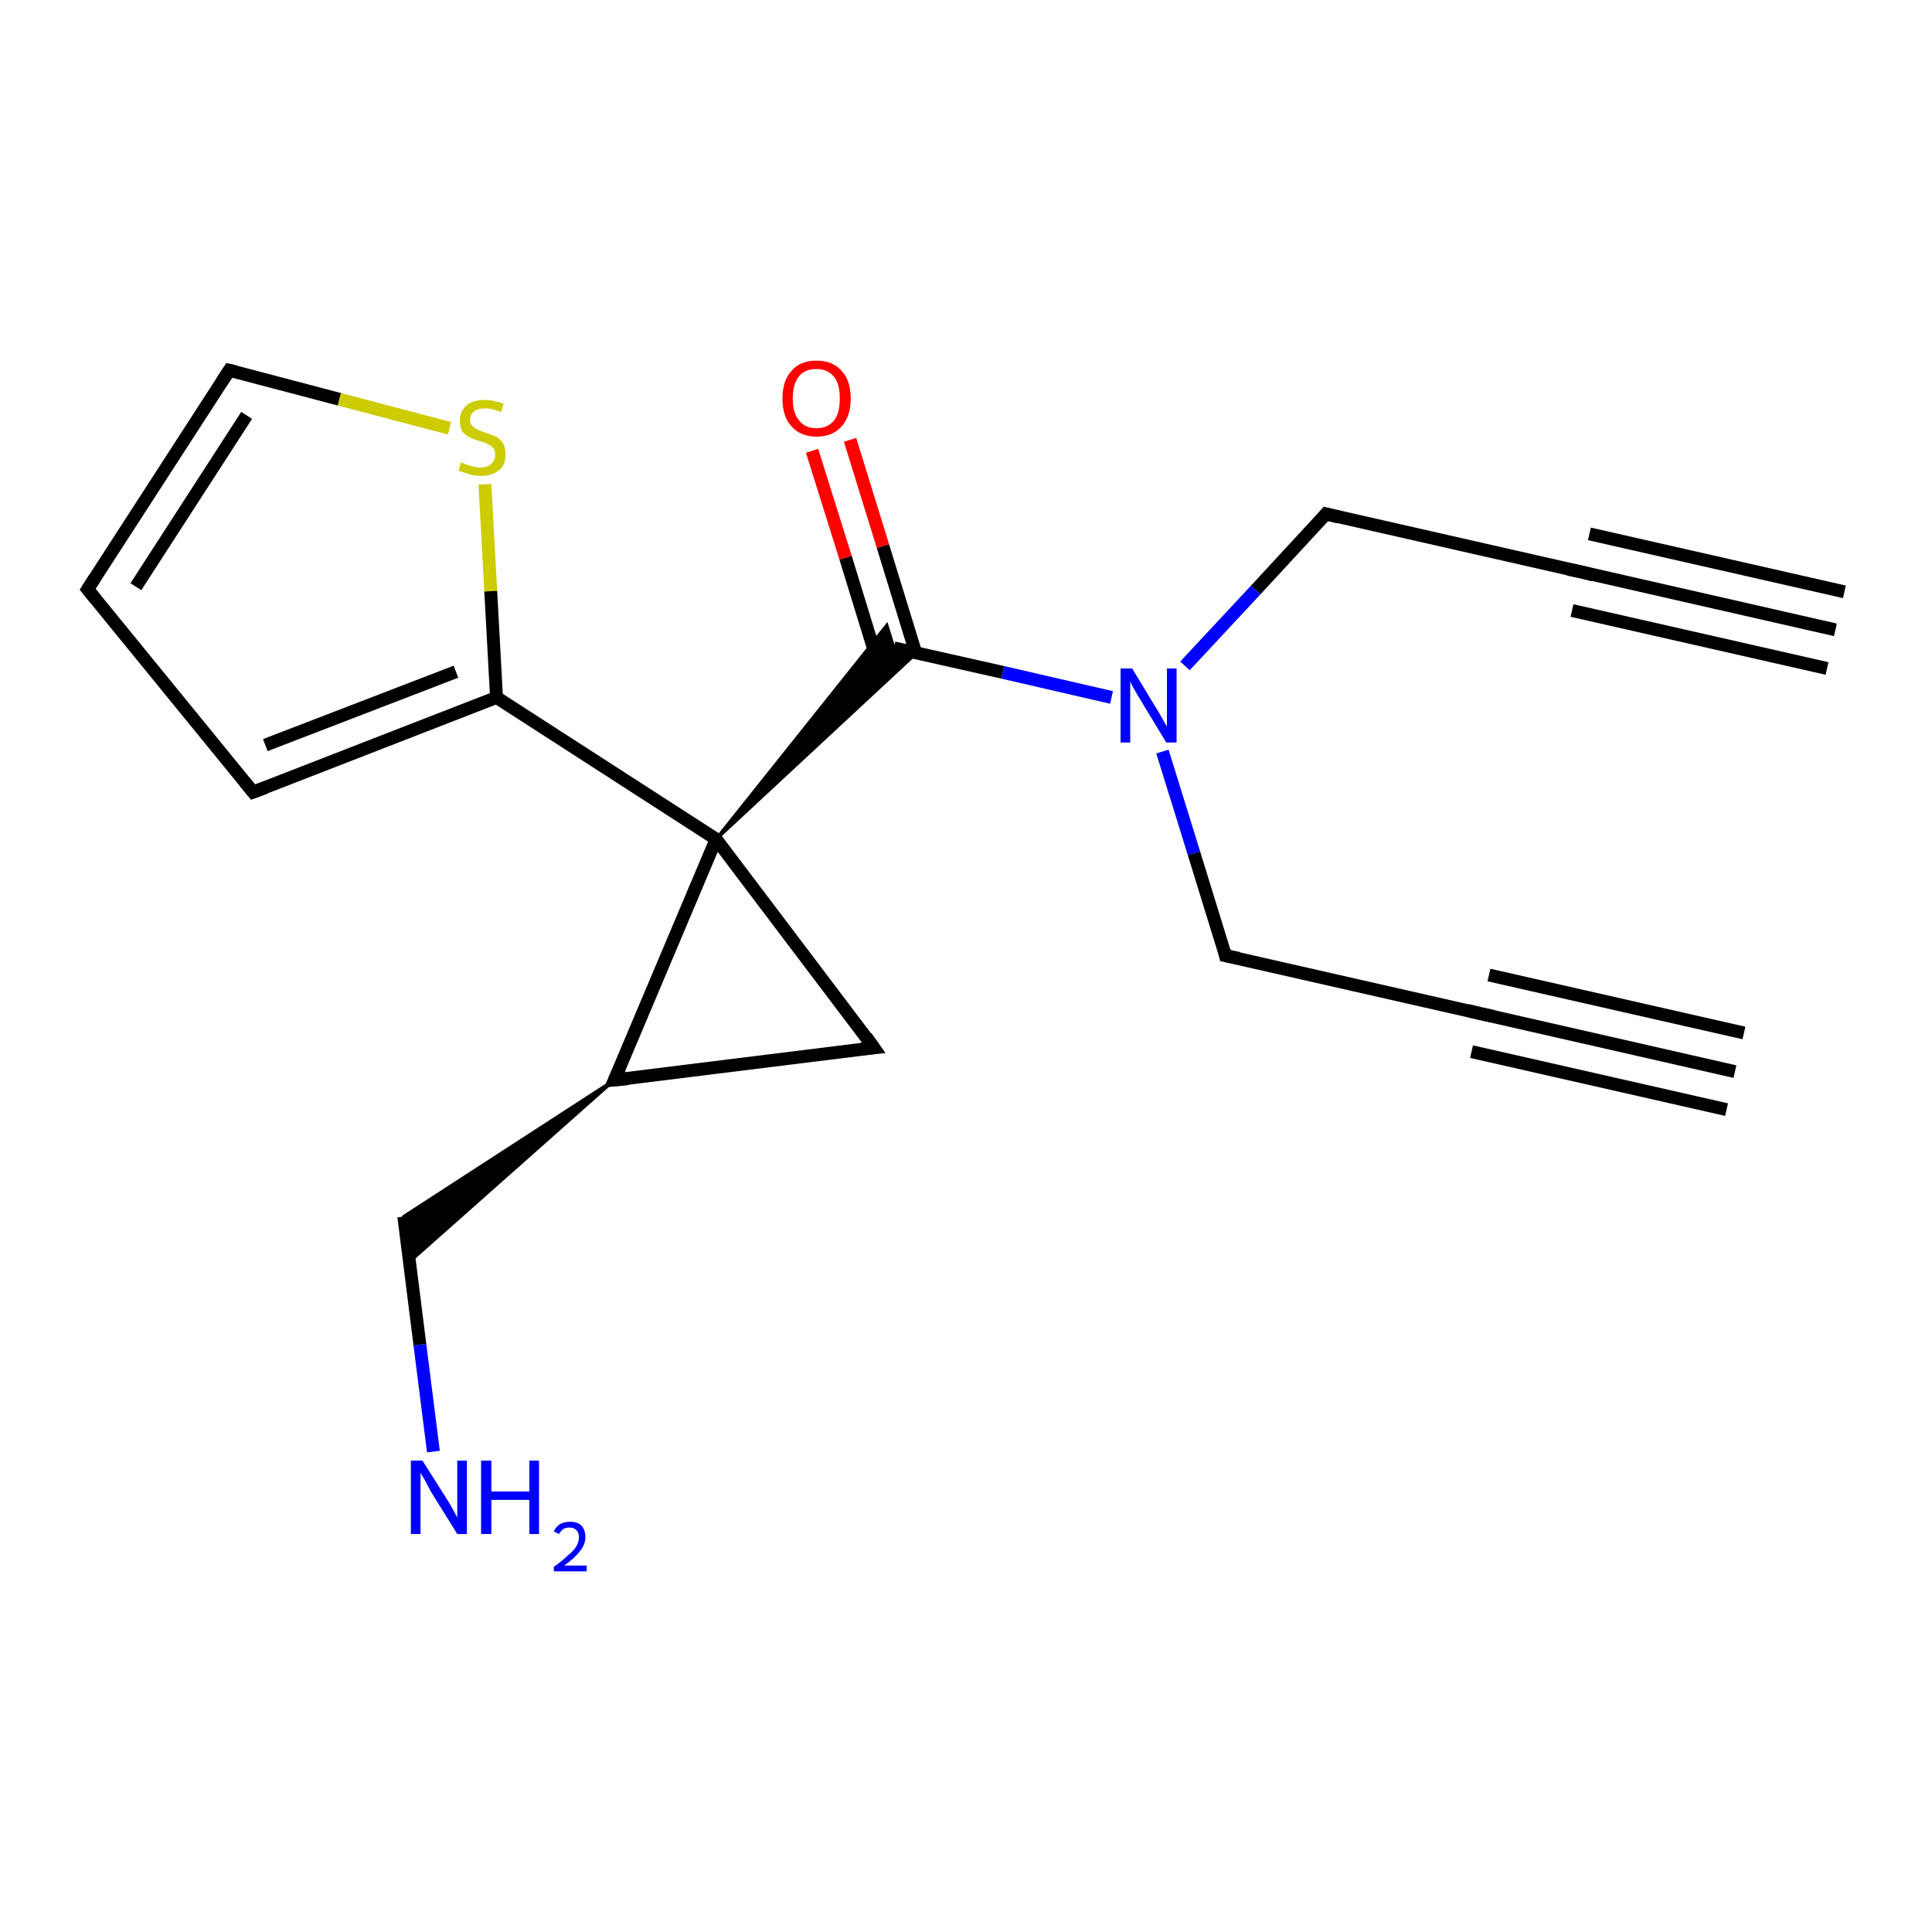 <?xml version='1.0' encoding='iso-8859-1'?>
<svg version='1.1' baseProfile='full'
              xmlns='http://www.w3.org/2000/svg'
                      xmlns:rdkit='http://www.rdkit.org/xml'
                      xmlns:xlink='http://www.w3.org/1999/xlink'
                  xml:space='preserve'
width='300px' height='300px' viewBox='0 0 300 300'>
<!-- END OF HEADER -->
<rect style='opacity:1.0;fill:#FFFFFF;stroke:none' width='300.0' height='300.0' x='0.0' y='0.0'> </rect>
<path class='bond-0 atom-0 atom-1' d='M 67.3,225.4 L 65.2,208.8' style='fill:none;fill-rule:evenodd;stroke:#0000FF;stroke-width:2.0px;stroke-linecap:butt;stroke-linejoin:miter;stroke-opacity:1' />
<path class='bond-0 atom-0 atom-1' d='M 65.2,208.8 L 62.7,188.9' style='fill:none;fill-rule:evenodd;stroke:#000000;stroke-width:2.0px;stroke-linecap:butt;stroke-linejoin:miter;stroke-opacity:1' />
<path class='bond-1 atom-2 atom-1' d='M 95.4,167.7 L 63.6,195.9 L 62.7,188.9 Z' style='fill:#000000;fill-rule:evenodd;fill-opacity:1;stroke:#000000;stroke-width:0.5px;stroke-linecap:butt;stroke-linejoin:miter;stroke-opacity:1;' />
<path class='bond-2 atom-2 atom-3' d='M 95.4,167.7 L 135.7,162.7' style='fill:none;fill-rule:evenodd;stroke:#000000;stroke-width:2.0px;stroke-linecap:butt;stroke-linejoin:miter;stroke-opacity:1' />
<path class='bond-3 atom-3 atom-4' d='M 135.7,162.7 L 111.2,130.3' style='fill:none;fill-rule:evenodd;stroke:#000000;stroke-width:2.0px;stroke-linecap:butt;stroke-linejoin:miter;stroke-opacity:1' />
<path class='bond-4 atom-4 atom-5' d='M 111.2,130.3 L 137.7,97.1 L 138.8,100.6 Z' style='fill:#000000;fill-rule:evenodd;fill-opacity:1;stroke:#000000;stroke-width:0.5px;stroke-linecap:butt;stroke-linejoin:miter;stroke-opacity:1;' />
<path class='bond-4 atom-4 atom-5' d='M 111.2,130.3 L 138.8,100.6 L 142.3,101.4 Z' style='fill:#000000;fill-rule:evenodd;fill-opacity:1;stroke:#000000;stroke-width:0.5px;stroke-linecap:butt;stroke-linejoin:miter;stroke-opacity:1;' />
<path class='bond-5 atom-5 atom-6' d='M 142.2,101.4 L 137.1,84.8' style='fill:none;fill-rule:evenodd;stroke:#000000;stroke-width:2.0px;stroke-linecap:butt;stroke-linejoin:miter;stroke-opacity:1' />
<path class='bond-5 atom-5 atom-6' d='M 137.1,84.8 L 132.0,68.3' style='fill:none;fill-rule:evenodd;stroke:#FF0000;stroke-width:2.0px;stroke-linecap:butt;stroke-linejoin:miter;stroke-opacity:1' />
<path class='bond-5 atom-5 atom-6' d='M 136.4,103.2 L 131.3,86.6' style='fill:none;fill-rule:evenodd;stroke:#000000;stroke-width:2.0px;stroke-linecap:butt;stroke-linejoin:miter;stroke-opacity:1' />
<path class='bond-5 atom-5 atom-6' d='M 131.3,86.6 L 126.1,70.0' style='fill:none;fill-rule:evenodd;stroke:#FF0000;stroke-width:2.0px;stroke-linecap:butt;stroke-linejoin:miter;stroke-opacity:1' />
<path class='bond-6 atom-5 atom-7' d='M 138.8,100.6 L 155.7,104.4' style='fill:none;fill-rule:evenodd;stroke:#000000;stroke-width:2.0px;stroke-linecap:butt;stroke-linejoin:miter;stroke-opacity:1' />
<path class='bond-6 atom-5 atom-7' d='M 155.7,104.4 L 172.6,108.3' style='fill:none;fill-rule:evenodd;stroke:#0000FF;stroke-width:2.0px;stroke-linecap:butt;stroke-linejoin:miter;stroke-opacity:1' />
<path class='bond-7 atom-7 atom-8' d='M 184.0,103.4 L 195.0,91.6' style='fill:none;fill-rule:evenodd;stroke:#0000FF;stroke-width:2.0px;stroke-linecap:butt;stroke-linejoin:miter;stroke-opacity:1' />
<path class='bond-7 atom-7 atom-8' d='M 195.0,91.6 L 205.9,79.8' style='fill:none;fill-rule:evenodd;stroke:#000000;stroke-width:2.0px;stroke-linecap:butt;stroke-linejoin:miter;stroke-opacity:1' />
<path class='bond-8 atom-8 atom-9' d='M 205.9,79.8 L 245.5,88.8' style='fill:none;fill-rule:evenodd;stroke:#000000;stroke-width:2.0px;stroke-linecap:butt;stroke-linejoin:miter;stroke-opacity:1' />
<path class='bond-9 atom-9 atom-10' d='M 245.5,88.8 L 285.0,97.8' style='fill:none;fill-rule:evenodd;stroke:#000000;stroke-width:2.0px;stroke-linecap:butt;stroke-linejoin:miter;stroke-opacity:1' />
<path class='bond-9 atom-9 atom-10' d='M 246.8,82.9 L 286.4,91.9' style='fill:none;fill-rule:evenodd;stroke:#000000;stroke-width:2.0px;stroke-linecap:butt;stroke-linejoin:miter;stroke-opacity:1' />
<path class='bond-9 atom-9 atom-10' d='M 244.1,94.8 L 283.7,103.8' style='fill:none;fill-rule:evenodd;stroke:#000000;stroke-width:2.0px;stroke-linecap:butt;stroke-linejoin:miter;stroke-opacity:1' />
<path class='bond-10 atom-7 atom-11' d='M 180.5,116.7 L 185.4,132.5' style='fill:none;fill-rule:evenodd;stroke:#0000FF;stroke-width:2.0px;stroke-linecap:butt;stroke-linejoin:miter;stroke-opacity:1' />
<path class='bond-10 atom-7 atom-11' d='M 185.4,132.5 L 190.3,148.4' style='fill:none;fill-rule:evenodd;stroke:#000000;stroke-width:2.0px;stroke-linecap:butt;stroke-linejoin:miter;stroke-opacity:1' />
<path class='bond-11 atom-11 atom-12' d='M 190.3,148.4 L 229.9,157.4' style='fill:none;fill-rule:evenodd;stroke:#000000;stroke-width:2.0px;stroke-linecap:butt;stroke-linejoin:miter;stroke-opacity:1' />
<path class='bond-12 atom-12 atom-13' d='M 229.9,157.4 L 269.4,166.4' style='fill:none;fill-rule:evenodd;stroke:#000000;stroke-width:2.0px;stroke-linecap:butt;stroke-linejoin:miter;stroke-opacity:1' />
<path class='bond-12 atom-12 atom-13' d='M 231.2,151.4 L 270.8,160.4' style='fill:none;fill-rule:evenodd;stroke:#000000;stroke-width:2.0px;stroke-linecap:butt;stroke-linejoin:miter;stroke-opacity:1' />
<path class='bond-12 atom-12 atom-13' d='M 228.5,163.3 L 268.1,172.3' style='fill:none;fill-rule:evenodd;stroke:#000000;stroke-width:2.0px;stroke-linecap:butt;stroke-linejoin:miter;stroke-opacity:1' />
<path class='bond-13 atom-4 atom-14' d='M 111.2,130.3 L 77.1,108.3' style='fill:none;fill-rule:evenodd;stroke:#000000;stroke-width:2.0px;stroke-linecap:butt;stroke-linejoin:miter;stroke-opacity:1' />
<path class='bond-14 atom-14 atom-15' d='M 77.1,108.3 L 39.3,123.0' style='fill:none;fill-rule:evenodd;stroke:#000000;stroke-width:2.0px;stroke-linecap:butt;stroke-linejoin:miter;stroke-opacity:1' />
<path class='bond-14 atom-14 atom-15' d='M 70.8,104.3 L 41.2,115.7' style='fill:none;fill-rule:evenodd;stroke:#000000;stroke-width:2.0px;stroke-linecap:butt;stroke-linejoin:miter;stroke-opacity:1' />
<path class='bond-15 atom-15 atom-16' d='M 39.3,123.0 L 13.6,91.5' style='fill:none;fill-rule:evenodd;stroke:#000000;stroke-width:2.0px;stroke-linecap:butt;stroke-linejoin:miter;stroke-opacity:1' />
<path class='bond-16 atom-16 atom-17' d='M 13.6,91.5 L 35.6,57.5' style='fill:none;fill-rule:evenodd;stroke:#000000;stroke-width:2.0px;stroke-linecap:butt;stroke-linejoin:miter;stroke-opacity:1' />
<path class='bond-16 atom-16 atom-17' d='M 21.1,91.1 L 38.3,64.5' style='fill:none;fill-rule:evenodd;stroke:#000000;stroke-width:2.0px;stroke-linecap:butt;stroke-linejoin:miter;stroke-opacity:1' />
<path class='bond-17 atom-17 atom-18' d='M 35.6,57.5 L 52.7,62.0' style='fill:none;fill-rule:evenodd;stroke:#000000;stroke-width:2.0px;stroke-linecap:butt;stroke-linejoin:miter;stroke-opacity:1' />
<path class='bond-17 atom-17 atom-18' d='M 52.7,62.0 L 69.8,66.5' style='fill:none;fill-rule:evenodd;stroke:#CCCC00;stroke-width:2.0px;stroke-linecap:butt;stroke-linejoin:miter;stroke-opacity:1' />
<path class='bond-18 atom-4 atom-2' d='M 111.2,130.3 L 95.4,167.7' style='fill:none;fill-rule:evenodd;stroke:#000000;stroke-width:2.0px;stroke-linecap:butt;stroke-linejoin:miter;stroke-opacity:1' />
<path class='bond-19 atom-18 atom-14' d='M 75.3,75.2 L 76.2,91.8' style='fill:none;fill-rule:evenodd;stroke:#CCCC00;stroke-width:2.0px;stroke-linecap:butt;stroke-linejoin:miter;stroke-opacity:1' />
<path class='bond-19 atom-18 atom-14' d='M 76.2,91.8 L 77.1,108.3' style='fill:none;fill-rule:evenodd;stroke:#000000;stroke-width:2.0px;stroke-linecap:butt;stroke-linejoin:miter;stroke-opacity:1' />
<path d='M 97.5,167.5 L 95.4,167.7 L 96.2,165.9' style='fill:none;stroke:#000000;stroke-width:2.0px;stroke-linecap:butt;stroke-linejoin:miter;stroke-opacity:1;' />
<path d='M 133.7,162.9 L 135.7,162.7 L 134.5,161.0' style='fill:none;stroke:#000000;stroke-width:2.0px;stroke-linecap:butt;stroke-linejoin:miter;stroke-opacity:1;' />
<path d='M 205.4,80.4 L 205.9,79.8 L 207.9,80.3' style='fill:none;stroke:#000000;stroke-width:2.0px;stroke-linecap:butt;stroke-linejoin:miter;stroke-opacity:1;' />
<path d='M 243.5,88.4 L 245.5,88.8 L 247.4,89.3' style='fill:none;stroke:#000000;stroke-width:2.0px;stroke-linecap:butt;stroke-linejoin:miter;stroke-opacity:1;' />
<path d='M 190.1,147.6 L 190.3,148.4 L 192.3,148.8' style='fill:none;stroke:#000000;stroke-width:2.0px;stroke-linecap:butt;stroke-linejoin:miter;stroke-opacity:1;' />
<path d='M 227.9,156.9 L 229.9,157.4 L 231.8,157.8' style='fill:none;stroke:#000000;stroke-width:2.0px;stroke-linecap:butt;stroke-linejoin:miter;stroke-opacity:1;' />
<path d='M 41.2,122.3 L 39.3,123.0 L 38.0,121.4' style='fill:none;stroke:#000000;stroke-width:2.0px;stroke-linecap:butt;stroke-linejoin:miter;stroke-opacity:1;' />
<path d='M 14.9,93.1 L 13.6,91.5 L 14.7,89.8' style='fill:none;stroke:#000000;stroke-width:2.0px;stroke-linecap:butt;stroke-linejoin:miter;stroke-opacity:1;' />
<path d='M 34.5,59.2 L 35.6,57.5 L 36.5,57.7' style='fill:none;stroke:#000000;stroke-width:2.0px;stroke-linecap:butt;stroke-linejoin:miter;stroke-opacity:1;' />
<path class='atom-0' d='M 65.6 226.8
L 69.4 232.8
Q 69.8 233.4, 70.4 234.5
Q 71.0 235.6, 71.0 235.7
L 71.0 226.8
L 72.5 226.8
L 72.5 238.2
L 71.0 238.2
L 66.9 231.6
Q 66.5 230.8, 66.0 229.9
Q 65.5 229.0, 65.3 228.7
L 65.3 238.2
L 63.8 238.2
L 63.8 226.8
L 65.6 226.8
' fill='#0000FF'/>
<path class='atom-0' d='M 74.7 226.8
L 76.3 226.8
L 76.3 231.6
L 82.2 231.6
L 82.2 226.8
L 83.7 226.8
L 83.7 238.2
L 82.2 238.2
L 82.2 232.9
L 76.3 232.9
L 76.3 238.2
L 74.7 238.2
L 74.7 226.8
' fill='#0000FF'/>
<path class='atom-0' d='M 86.0 237.8
Q 86.3 237.1, 86.9 236.7
Q 87.6 236.3, 88.5 236.3
Q 89.7 236.3, 90.3 236.9
Q 90.9 237.6, 90.9 238.7
Q 90.9 239.8, 90.1 240.8
Q 89.3 241.9, 87.6 243.1
L 91.1 243.1
L 91.1 244.0
L 86.0 244.0
L 86.0 243.3
Q 87.4 242.3, 88.2 241.5
Q 89.1 240.8, 89.5 240.1
Q 89.9 239.4, 89.9 238.7
Q 89.9 238.0, 89.5 237.6
Q 89.1 237.2, 88.5 237.2
Q 87.9 237.2, 87.5 237.4
Q 87.1 237.7, 86.8 238.2
L 86.0 237.8
' fill='#0000FF'/>
<path class='atom-6' d='M 121.5 61.9
Q 121.5 59.1, 122.9 57.6
Q 124.2 56.0, 126.8 56.0
Q 129.3 56.0, 130.7 57.6
Q 132.1 59.1, 132.1 61.9
Q 132.1 64.6, 130.7 66.2
Q 129.3 67.8, 126.8 67.8
Q 124.3 67.8, 122.9 66.2
Q 121.5 64.7, 121.5 61.9
M 126.8 66.5
Q 128.5 66.5, 129.5 65.3
Q 130.4 64.2, 130.4 61.9
Q 130.4 59.6, 129.5 58.5
Q 128.5 57.3, 126.8 57.3
Q 125.0 57.3, 124.1 58.4
Q 123.1 59.6, 123.1 61.9
Q 123.1 64.2, 124.1 65.3
Q 125.0 66.5, 126.8 66.5
' fill='#FF0000'/>
<path class='atom-7' d='M 175.8 103.8
L 179.5 109.9
Q 179.9 110.5, 180.5 111.6
Q 181.1 112.7, 181.2 112.8
L 181.2 103.8
L 182.7 103.8
L 182.7 115.3
L 181.1 115.3
L 177.1 108.7
Q 176.6 107.9, 176.1 107.0
Q 175.6 106.1, 175.5 105.8
L 175.5 115.3
L 174.0 115.3
L 174.0 103.8
L 175.8 103.8
' fill='#0000FF'/>
<path class='atom-18' d='M 71.6 71.8
Q 71.7 71.8, 72.3 72.1
Q 72.8 72.3, 73.4 72.4
Q 74.0 72.6, 74.6 72.6
Q 75.7 72.6, 76.3 72.0
Q 76.9 71.5, 76.9 70.6
Q 76.9 69.9, 76.6 69.6
Q 76.3 69.2, 75.8 69.0
Q 75.3 68.7, 74.5 68.5
Q 73.5 68.2, 72.9 67.9
Q 72.3 67.6, 71.8 67.0
Q 71.4 66.4, 71.4 65.3
Q 71.4 63.9, 72.4 63.0
Q 73.4 62.1, 75.3 62.1
Q 76.6 62.1, 78.2 62.7
L 77.8 64.0
Q 76.4 63.4, 75.4 63.4
Q 74.2 63.4, 73.6 63.9
Q 73.0 64.4, 73.0 65.1
Q 73.0 65.8, 73.3 66.1
Q 73.7 66.5, 74.1 66.7
Q 74.6 66.9, 75.4 67.2
Q 76.4 67.5, 77.0 67.8
Q 77.6 68.1, 78.1 68.8
Q 78.5 69.5, 78.5 70.6
Q 78.5 72.2, 77.5 73.0
Q 76.4 73.9, 74.6 73.9
Q 73.6 73.9, 72.8 73.6
Q 72.1 73.4, 71.2 73.1
L 71.6 71.8
' fill='#CCCC00'/>
</svg>

